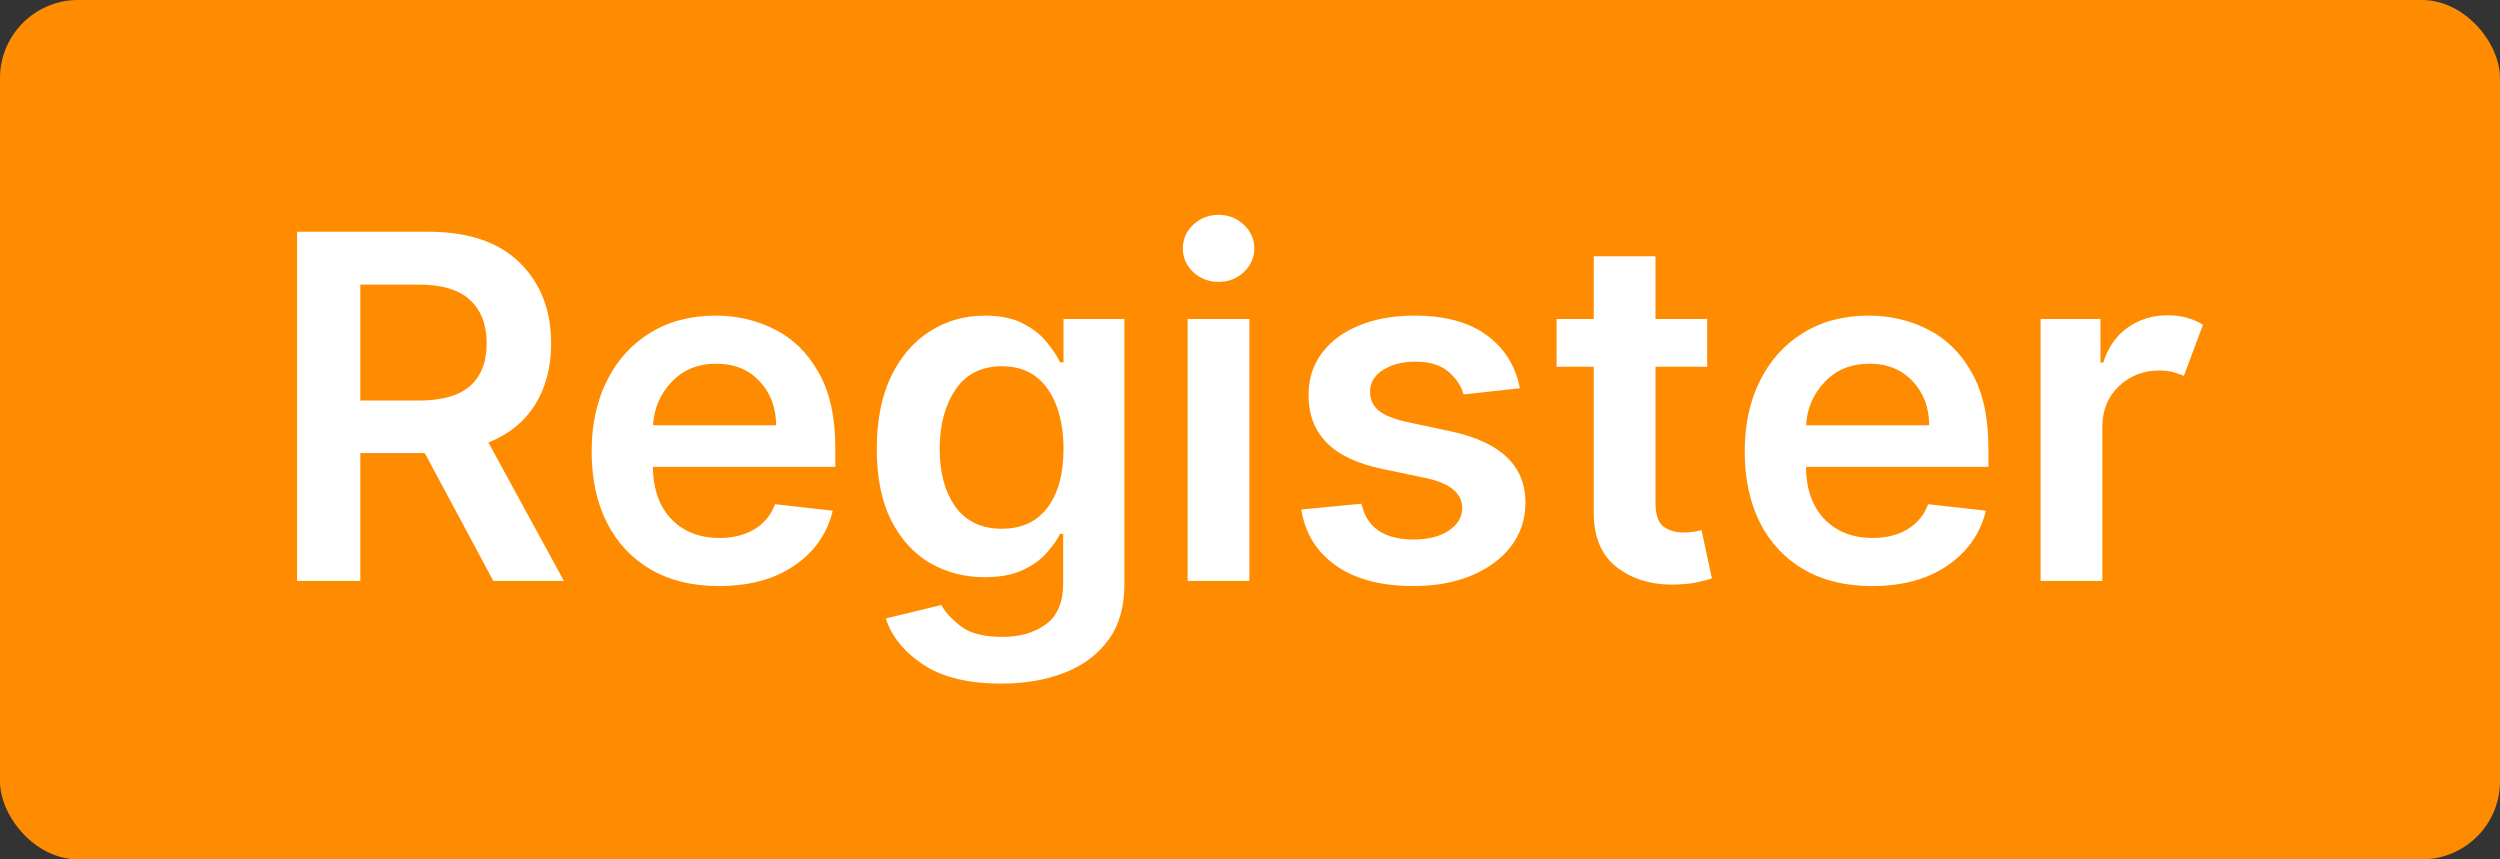 <svg width="64" height="22" viewBox="0 0 64 22" fill="none" xmlns="http://www.w3.org/2000/svg">
<rect x="0" y="0" width="64" height="22" fill="#333333" stroke="none"/>
<rect width="64" height="22" rx="2" fill="#FF8C00"/>
<path d="M7.605 14.872V5.932H10.957C11.985 5.932 12.766 6.196 13.302 6.722C13.84 7.249 14.109 7.939 14.109 8.791C14.109 9.4 13.972 9.922 13.699 10.358C13.425 10.795 13.027 11.118 12.503 11.328L14.437 14.872H12.629L10.874 11.598H9.224V14.872H7.605ZM9.224 10.254H10.717C11.317 10.254 11.756 10.129 12.036 9.878C12.318 9.628 12.459 9.266 12.459 8.791C12.459 8.314 12.318 7.945 12.036 7.683C11.756 7.418 11.314 7.285 10.709 7.285H9.224V10.254Z" fill="white"/>
<path d="M18.402 15.003C17.73 15.003 17.149 14.862 16.661 14.58C16.175 14.297 15.801 13.899 15.539 13.384C15.277 12.868 15.146 12.26 15.146 11.559C15.146 10.869 15.277 10.264 15.539 9.743C15.801 9.219 16.169 8.812 16.643 8.521C17.12 8.227 17.679 8.08 18.319 8.08C18.869 8.08 19.377 8.199 19.843 8.438C20.308 8.674 20.681 9.042 20.96 9.542C21.243 10.04 21.384 10.681 21.384 11.467V11.952H16.713C16.722 12.525 16.88 12.972 17.189 13.292C17.5 13.612 17.912 13.772 18.424 13.772C18.765 13.772 19.059 13.699 19.306 13.554C19.556 13.405 19.735 13.19 19.843 12.908L21.318 13.074C21.179 13.656 20.853 14.123 20.34 14.475C19.831 14.827 19.185 15.003 18.402 15.003ZM16.717 10.887H19.869C19.866 10.43 19.724 10.053 19.441 9.756C19.162 9.459 18.795 9.311 18.341 9.311C17.87 9.311 17.487 9.467 17.193 9.778C16.899 10.089 16.741 10.459 16.717 10.887Z" fill="white"/>
<path d="M25.637 17.5C24.784 17.5 24.113 17.336 23.624 17.007C23.138 16.681 22.823 16.289 22.677 15.832L24.1 15.488C24.196 15.671 24.362 15.853 24.598 16.033C24.833 16.214 25.189 16.304 25.663 16.304C26.114 16.304 26.485 16.196 26.776 15.981C27.07 15.766 27.217 15.418 27.217 14.938V13.667H27.138C27.057 13.83 26.938 13.998 26.78 14.169C26.626 14.341 26.421 14.485 26.165 14.601C25.912 14.718 25.593 14.776 25.209 14.776C24.694 14.776 24.227 14.655 23.808 14.414C23.391 14.169 23.06 13.804 22.812 13.318C22.568 12.832 22.446 12.225 22.446 11.498C22.446 10.761 22.568 10.14 22.812 9.634C23.06 9.125 23.393 8.739 23.812 8.477C24.231 8.212 24.698 8.08 25.213 8.08C25.609 8.08 25.933 8.147 26.187 8.281C26.443 8.412 26.645 8.57 26.793 8.756C26.945 8.94 27.06 9.113 27.138 9.276H27.226V8.167H28.784V14.981C28.784 15.543 28.647 16.01 28.374 16.383C28.1 16.758 27.726 17.037 27.252 17.221C26.78 17.407 26.242 17.5 25.637 17.5ZM25.65 13.536C26.153 13.536 26.542 13.356 26.815 12.995C27.089 12.631 27.226 12.129 27.226 11.489C27.226 10.855 27.09 10.344 26.82 9.957C26.549 9.57 26.159 9.376 25.65 9.376C25.123 9.376 24.726 9.577 24.458 9.979C24.19 10.377 24.056 10.881 24.056 11.489C24.056 12.106 24.192 12.602 24.462 12.978C24.733 13.35 25.129 13.536 25.65 13.536Z" fill="white"/>
<path d="M30.404 14.872V8.167H31.984V14.872H30.404ZM31.198 7.216C30.945 7.216 30.728 7.133 30.547 6.967C30.37 6.798 30.281 6.596 30.281 6.36C30.281 6.121 30.37 5.919 30.547 5.753C30.728 5.584 30.945 5.5 31.198 5.5C31.448 5.5 31.662 5.584 31.84 5.753C32.02 5.919 32.11 6.121 32.11 6.36C32.11 6.596 32.02 6.798 31.84 6.967C31.662 7.133 31.448 7.216 31.198 7.216Z" fill="white"/>
<path d="M38.908 9.939L37.468 10.097C37.406 9.875 37.275 9.68 37.075 9.512C36.877 9.343 36.596 9.258 36.232 9.258C35.903 9.258 35.627 9.33 35.403 9.472C35.182 9.615 35.072 9.8 35.075 10.027C35.072 10.222 35.144 10.382 35.289 10.507C35.438 10.629 35.682 10.728 36.023 10.804L37.166 11.048C38.42 11.322 39.049 11.927 39.052 12.864C39.052 13.286 38.93 13.659 38.685 13.982C38.441 14.302 38.103 14.552 37.673 14.732C37.242 14.913 36.747 15.003 36.188 15.003C35.365 15.003 34.704 14.83 34.207 14.484C33.709 14.137 33.411 13.657 33.312 13.043L34.853 12.895C34.989 13.506 35.433 13.811 36.184 13.811C36.559 13.811 36.861 13.736 37.088 13.584C37.318 13.43 37.433 13.238 37.433 13.008C37.433 12.633 37.131 12.378 36.529 12.244L35.385 12.004C34.742 11.87 34.266 11.645 33.958 11.328C33.649 11.008 33.497 10.603 33.499 10.114C33.499 9.701 33.613 9.343 33.84 9.04C34.067 8.735 34.384 8.499 34.792 8.333C35.199 8.164 35.672 8.08 36.21 8.08C36.996 8.08 37.614 8.249 38.066 8.586C38.52 8.921 38.8 9.372 38.908 9.939Z" fill="white"/>
<path d="M43.703 8.167V9.389H42.38V12.855C42.38 13.173 42.45 13.382 42.59 13.484C42.73 13.583 42.898 13.632 43.096 13.632C43.195 13.632 43.286 13.625 43.367 13.611C43.452 13.596 43.516 13.583 43.559 13.571L43.825 14.807C43.741 14.836 43.62 14.868 43.463 14.903C43.309 14.938 43.12 14.958 42.896 14.964C42.302 14.981 41.803 14.836 41.398 14.527C40.997 14.219 40.797 13.749 40.8 13.117V9.389H39.849V8.167H40.8V6.561H42.38V8.167H43.703Z" fill="white"/>
<path d="M47.921 15.003C47.249 15.003 46.668 14.862 46.179 14.58C45.693 14.297 45.319 13.899 45.057 13.384C44.796 12.868 44.665 12.26 44.665 11.559C44.665 10.869 44.796 10.264 45.057 9.743C45.319 9.219 45.688 8.812 46.162 8.521C46.639 8.227 47.198 8.08 47.838 8.08C48.388 8.08 48.896 8.199 49.362 8.438C49.827 8.674 50.2 9.042 50.479 9.542C50.761 10.04 50.903 10.681 50.903 11.467V11.952H46.232C46.24 12.525 46.399 12.972 46.708 13.292C47.019 13.612 47.431 13.772 47.943 13.772C48.283 13.772 48.577 13.699 48.825 13.554C49.075 13.405 49.254 13.19 49.362 12.908L50.837 13.074C50.697 13.656 50.371 14.123 49.859 14.475C49.35 14.827 48.704 15.003 47.921 15.003ZM46.236 10.887H49.388C49.385 10.43 49.242 10.053 48.96 9.756C48.681 9.459 48.314 9.311 47.86 9.311C47.389 9.311 47.006 9.467 46.712 9.778C46.418 10.089 46.259 10.459 46.236 10.887Z" fill="white"/>
<path d="M52.239 14.872V8.167H53.772V9.285H53.841C53.964 8.895 54.173 8.595 54.47 8.385C54.767 8.176 55.109 8.071 55.496 8.071C55.676 8.071 55.842 8.093 55.993 8.137C56.145 8.18 56.279 8.24 56.395 8.316L55.906 9.625C55.822 9.584 55.729 9.551 55.627 9.525C55.525 9.499 55.41 9.485 55.282 9.485C54.869 9.485 54.521 9.621 54.239 9.891C53.959 10.159 53.82 10.505 53.82 10.93V14.872H52.239Z" fill="white"/>
</svg>
